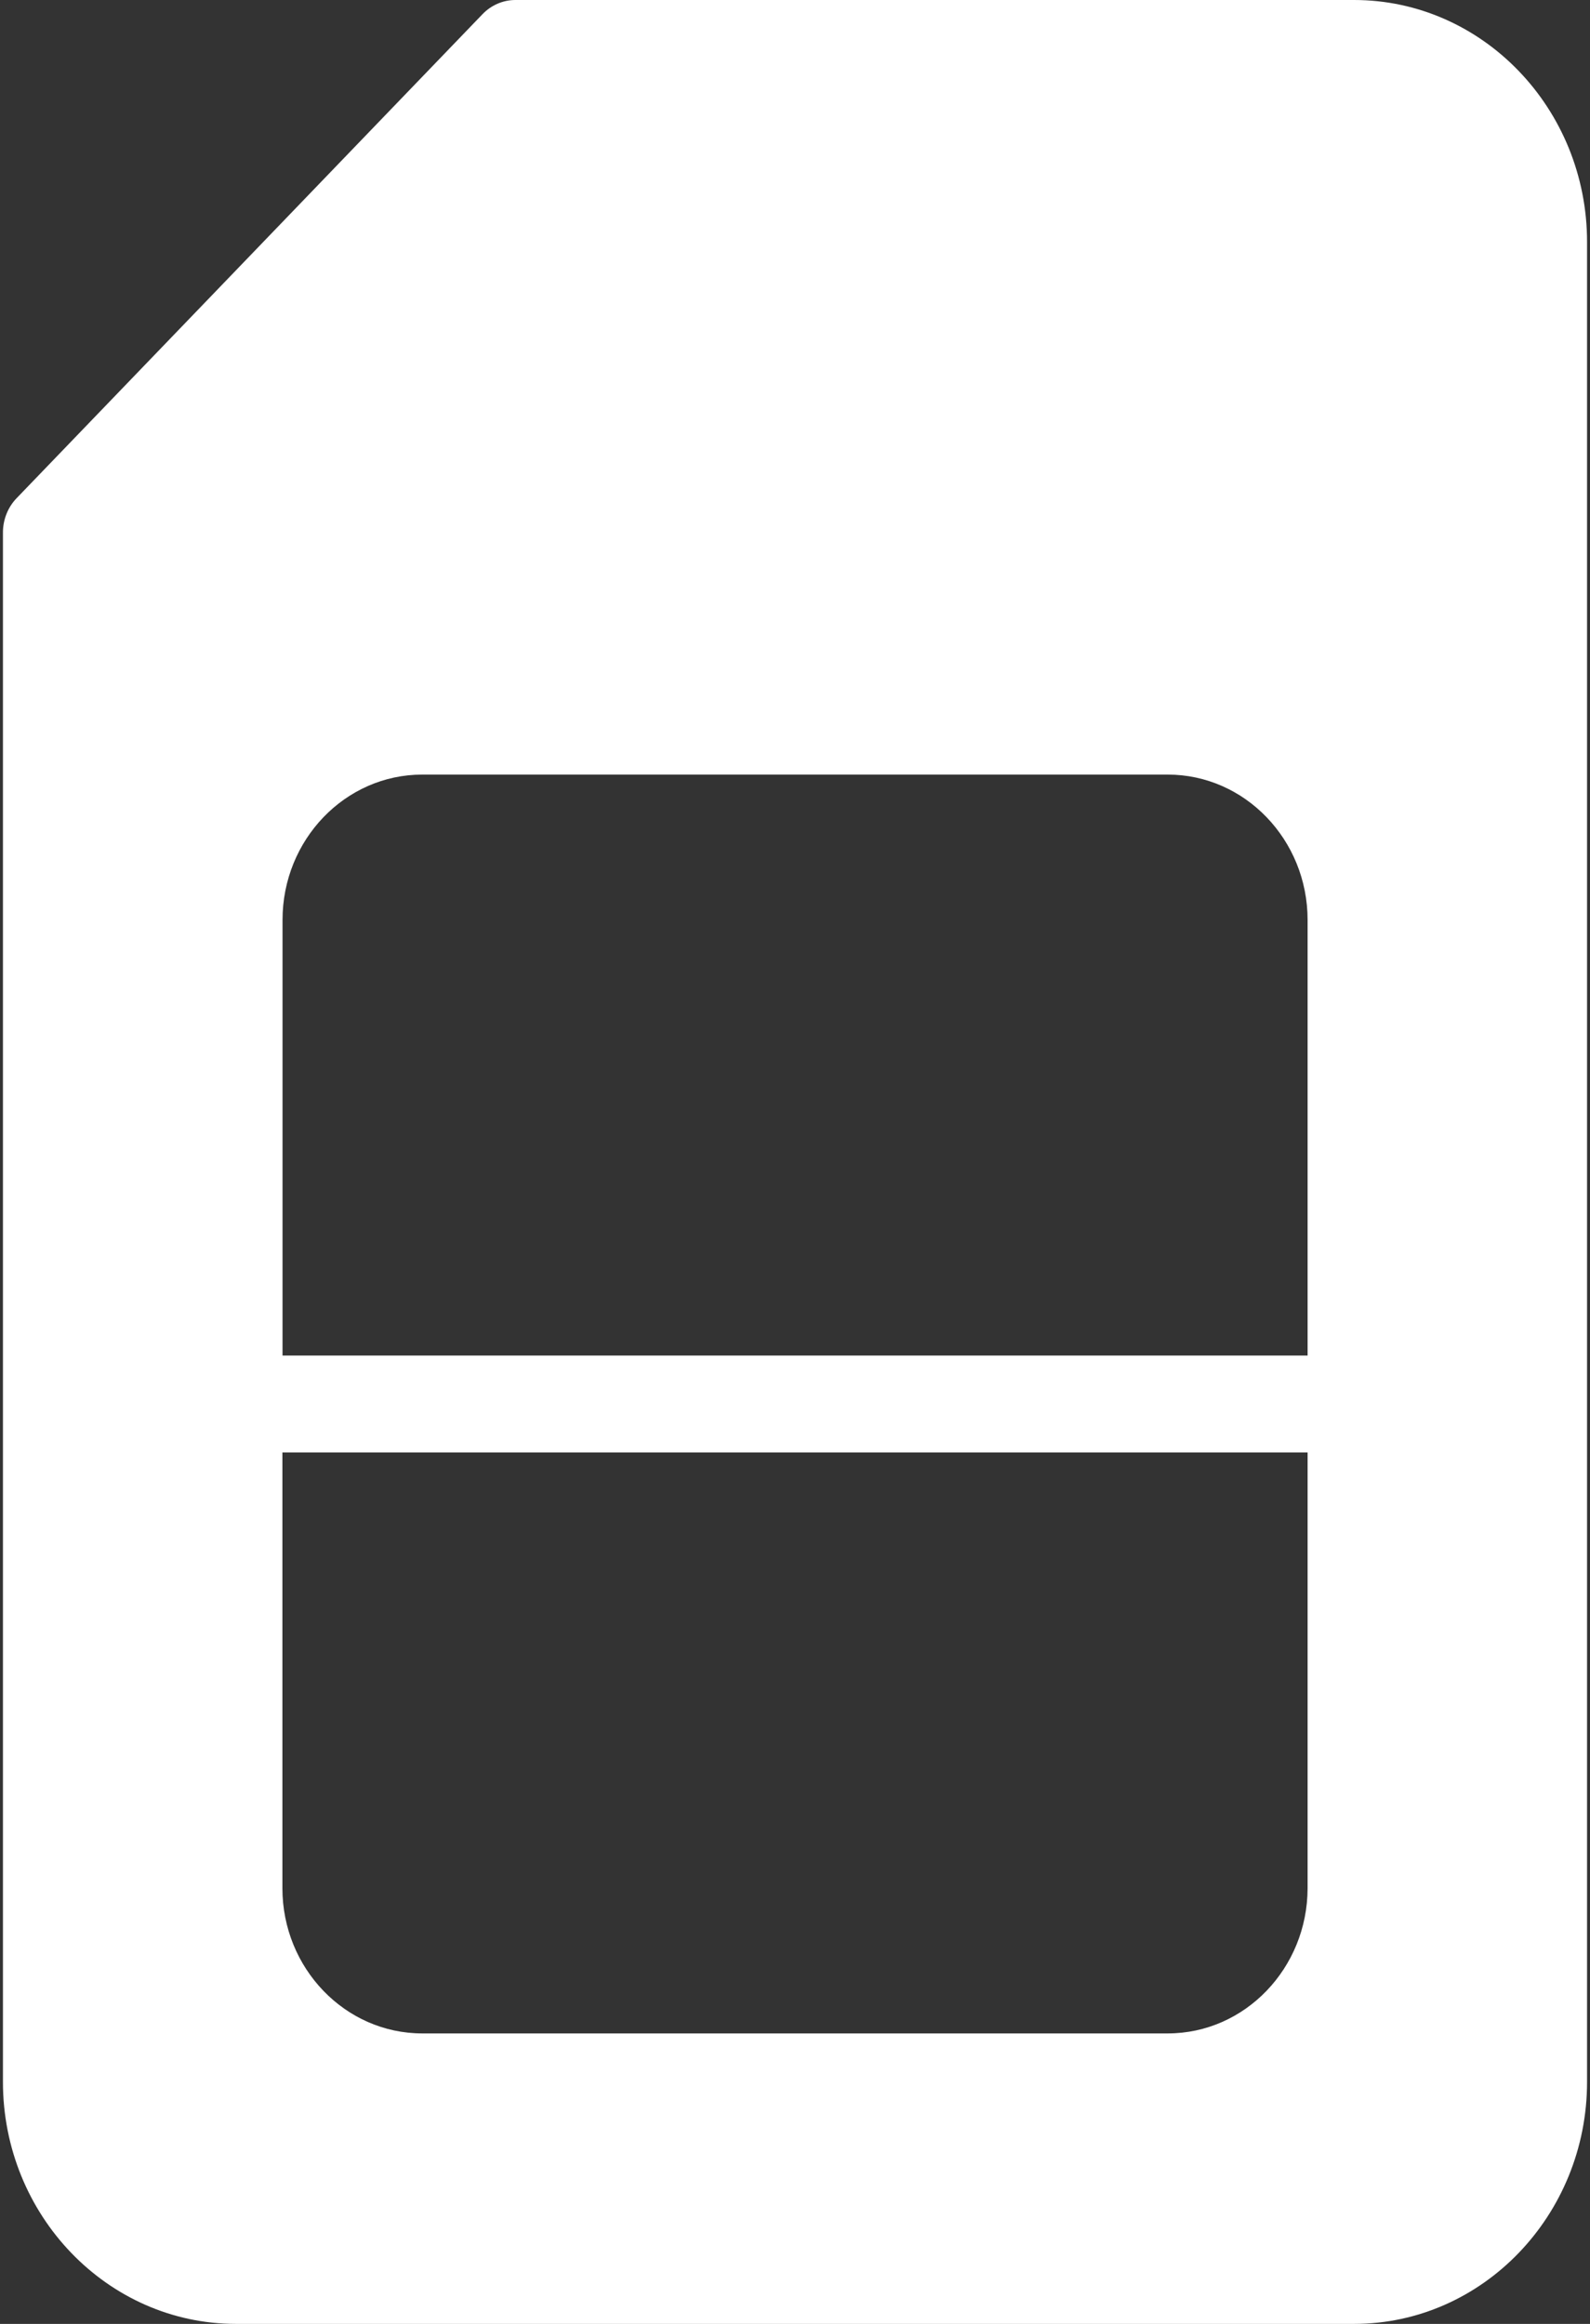 <?xml version="1.0" encoding="UTF-8"?>
<svg width="13px" height="19px" viewBox="0 0 13 19" version="1.1" xmlns="http://www.w3.org/2000/svg" xmlns:xlink="http://www.w3.org/1999/xlink">
    <rect x="0" y="0" width="13" height="19" fill="#333333" stroke="none"/>
    <!-- Generator: Sketch 49.3 (51167) - http://www.bohemiancoding.com/sketch -->
    <title>kit_icon1</title>
    <desc>Created with Sketch.</desc>
    <defs></defs>
    <g id="Page-1" stroke="none" stroke-width="1" fill="none" fill-rule="evenodd">
        <g id="kit_icon1" fill="#FFFFFF" fill-rule="nonzero">
            <path d="M11.071,0 L4.214,0 C4.113,0 4.016,0.042 3.945,0.116 L0.135,4.074 C0.064,4.148 0.024,4.249 0.024,4.354 L0.024,17.021 C0.024,18.112 0.879,19 1.929,19 L11.071,19 C12.121,19 12.976,18.112 12.976,17.021 L12.976,1.979 C12.976,0.888 12.121,0 11.071,0 Z M9.548,16.625 L6.881,16.625 L6.119,16.625 L3.452,16.625 C2.822,16.625 2.309,16.092 2.309,15.438 L2.309,11.875 L10.691,11.875 L10.691,15.438 C10.69,16.092 10.178,16.625 9.548,16.625 Z M2.31,11.083 L2.31,7.521 C2.31,6.866 2.822,6.333 3.452,6.333 L4.595,6.333 L5.357,6.333 L7.643,6.333 L8.405,6.333 L9.548,6.333 C10.178,6.333 10.691,6.866 10.691,7.521 L10.691,11.083 L2.31,11.083 Z" id="Shape"></path>
        </g>
    </g>
</svg>